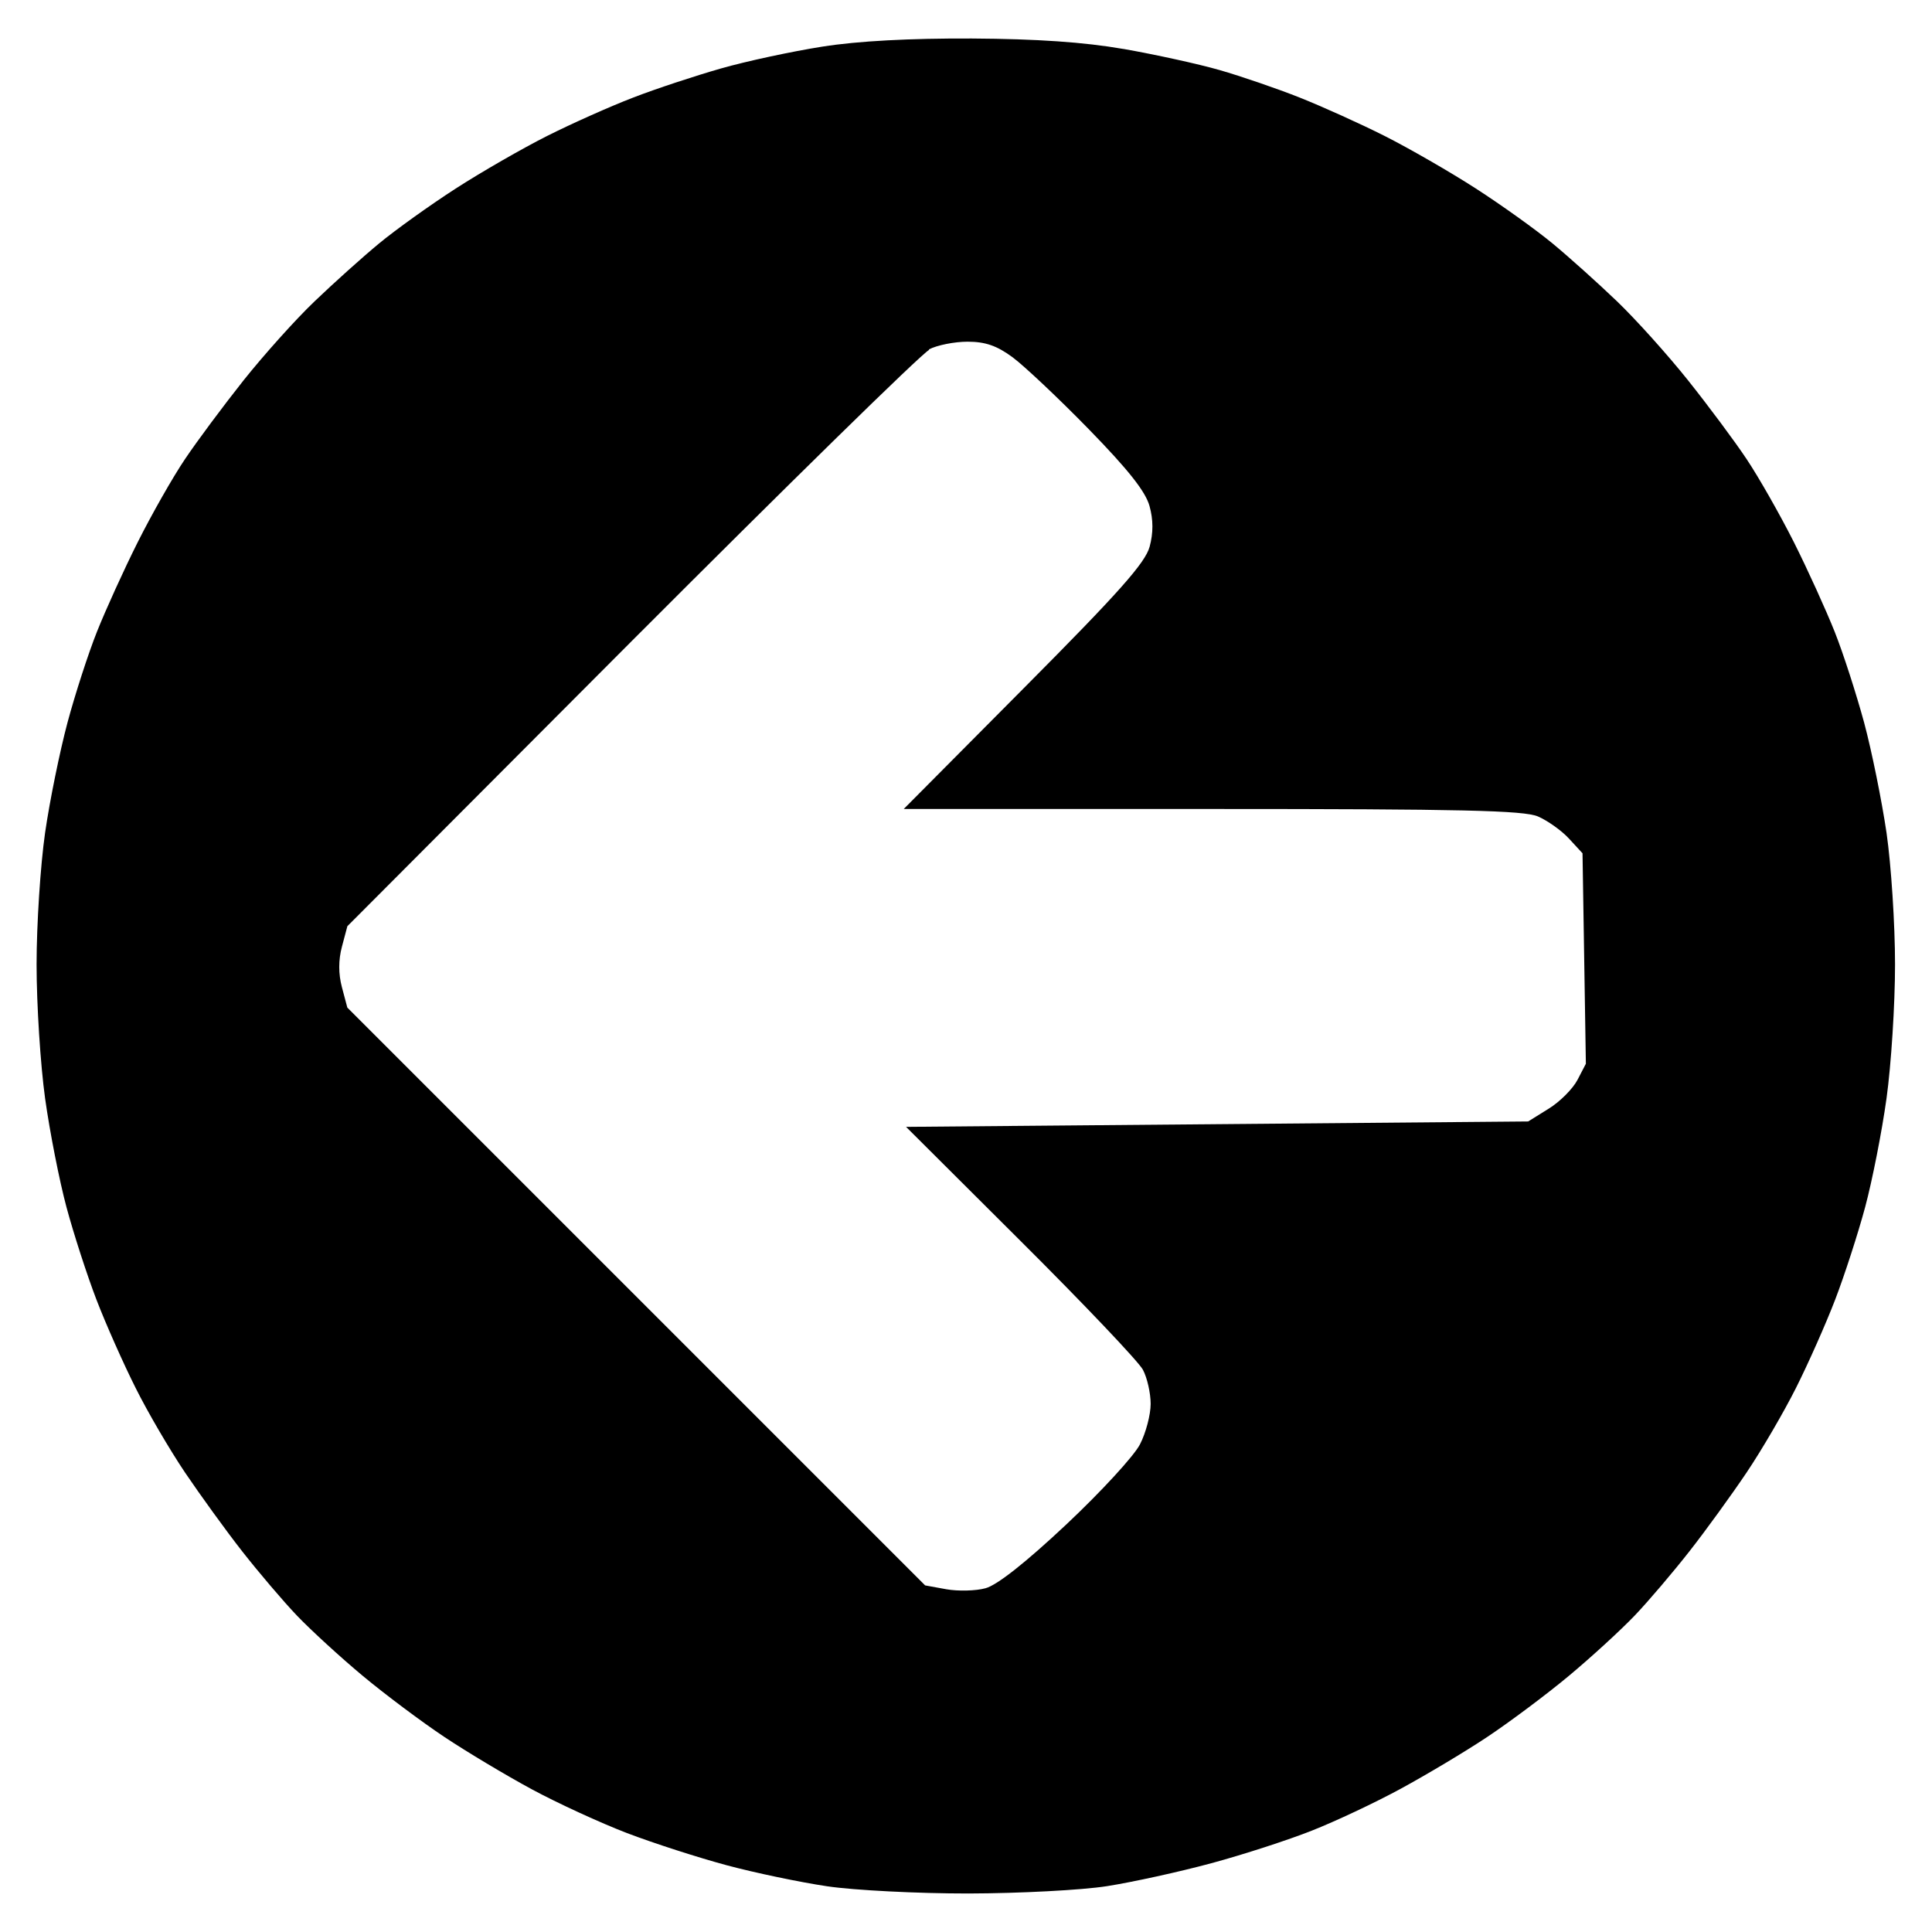 <?xml version="1.0" encoding="UTF-8" standalone="no"?>
<svg
   width="15mm"
   height="15mm"
   viewBox="0 0 15 15"
   version="1.1"
   id="svg8"
   xmlns="http://www.w3.org/2000/svg"
   xmlns:svg="http://www.w3.org/2000/svg"
   xmlns:rdf="http://www.w3.org/1999/02/22-rdf-syntax-ns#"
   xmlns:cc="http://creativecommons.org/ns#"
   xmlns:dc="http://purl.org/dc/elements/1.1/">
  <defs
     id="defs2" />
  <g
     id="layer1"
     transform="rotate(90,87.108,0.56)">
    <path
       style="fill:#000000;stroke-width:0.042"
       d="m 86.928,78.945 c 0.043,-0.244 0.116,-0.579 0.164,-0.746 0.048,-0.167 0.144,-0.447 0.214,-0.623 0.07,-0.176 0.204,-0.473 0.299,-0.661 0.095,-0.188 0.278,-0.506 0.407,-0.706 0.129,-0.2 0.321,-0.468 0.427,-0.596 0.106,-0.128 0.307,-0.352 0.448,-0.499 0.141,-0.147 0.417,-0.395 0.614,-0.552 0.197,-0.157 0.472,-0.362 0.612,-0.455 0.139,-0.093 0.429,-0.258 0.643,-0.366 0.215,-0.108 0.528,-0.25 0.696,-0.317 0.168,-0.067 0.486,-0.169 0.706,-0.229 0.22,-0.059 0.605,-0.137 0.856,-0.174 0.25,-0.036 0.71,-0.066 1.022,-0.066 0.312,0 0.779,0.03 1.039,0.066 0.26,0.036 0.64,0.111 0.845,0.166 0.205,0.055 0.529,0.16 0.719,0.233 0.19,0.073 0.498,0.21 0.685,0.304 0.187,0.094 0.482,0.266 0.656,0.383 0.174,0.117 0.45,0.317 0.612,0.444 0.162,0.127 0.387,0.318 0.499,0.425 0.112,0.107 0.323,0.337 0.468,0.511 0.145,0.174 0.358,0.459 0.474,0.633 0.116,0.174 0.297,0.478 0.404,0.675 0.107,0.197 0.253,0.507 0.324,0.688 0.072,0.181 0.186,0.532 0.253,0.78 0.067,0.248 0.147,0.613 0.178,0.81 0.031,0.197 0.056,0.681 0.057,1.076 3.1e-4,0.394 -0.025,0.888 -0.056,1.097 -0.031,0.209 -0.104,0.559 -0.163,0.779 -0.059,0.22 -0.171,0.568 -0.25,0.775 -0.079,0.206 -0.232,0.539 -0.34,0.739 -0.108,0.2 -0.291,0.506 -0.407,0.68 -0.116,0.174 -0.329,0.459 -0.474,0.633 -0.145,0.174 -0.356,0.404 -0.468,0.511 -0.112,0.107 -0.337,0.298 -0.499,0.425 -0.162,0.127 -0.438,0.326 -0.612,0.444 -0.174,0.117 -0.469,0.29 -0.656,0.383 -0.187,0.094 -0.495,0.231 -0.685,0.304 -0.19,0.073 -0.514,0.178 -0.719,0.233 -0.205,0.055 -0.586,0.13 -0.845,0.166 -0.26,0.036 -0.727,0.066 -1.039,0.066 -0.312,0 -0.771,-0.03 -1.022,-0.066 -0.25,-0.036 -0.635,-0.115 -0.856,-0.174 -0.22,-0.059 -0.538,-0.162 -0.706,-0.229 -0.168,-0.067 -0.481,-0.209 -0.696,-0.317 -0.215,-0.108 -0.504,-0.272 -0.643,-0.366 -0.139,-0.093 -0.414,-0.298 -0.612,-0.455 -0.197,-0.157 -0.474,-0.405 -0.614,-0.552 -0.141,-0.147 -0.342,-0.371 -0.448,-0.499 -0.106,-0.128 -0.298,-0.396 -0.427,-0.596 -0.129,-0.2 -0.313,-0.52 -0.409,-0.711 -0.096,-0.191 -0.23,-0.491 -0.297,-0.666 -0.068,-0.175 -0.169,-0.482 -0.226,-0.681 -0.057,-0.199 -0.133,-0.554 -0.17,-0.789 -0.044,-0.279 -0.065,-0.681 -0.063,-1.16 0.003,-0.506 0.028,-0.87 0.081,-1.176 z m 2.337,1.51 c 0.033,0.063 1.054,1.104 2.267,2.315 l 2.207,2.201 0.158,0.042 c 0.105,0.028 0.211,0.028 0.316,3.19e-4 l 0.158,-0.042 2.243,-2.243 2.243,-2.243 0.03,-0.165 c 0.016,-0.09 0.013,-0.228 -0.008,-0.304 -0.024,-0.09 -0.201,-0.314 -0.496,-0.628 -0.252,-0.268 -0.531,-0.525 -0.621,-0.571 -0.089,-0.046 -0.231,-0.083 -0.314,-0.083 -0.083,0 -0.203,0.027 -0.265,0.06 -0.063,0.033 -0.513,0.461 -1,0.95 l -0.886,0.889 -0.021,-2.415 -0.021,-2.415 -0.099,-0.159 c -0.054,-0.088 -0.155,-0.188 -0.224,-0.224 l -0.125,-0.065 -0.817,0.013 -0.817,0.013 -0.114,0.105 c -0.063,0.058 -0.14,0.167 -0.172,0.241 -0.047,0.11 -0.058,0.596 -0.058,2.53 v 2.394 l -0.939,-0.933 c -0.743,-0.739 -0.972,-0.942 -1.097,-0.976 -0.107,-0.029 -0.209,-0.029 -0.316,7.81e-4 -0.113,0.031 -0.282,0.165 -0.596,0.471 -0.241,0.235 -0.492,0.502 -0.559,0.592 -0.09,0.122 -0.121,0.212 -0.121,0.35 0,0.102 0.027,0.237 0.06,0.3 z"
       id="path1191" />
  </g>
</svg>

